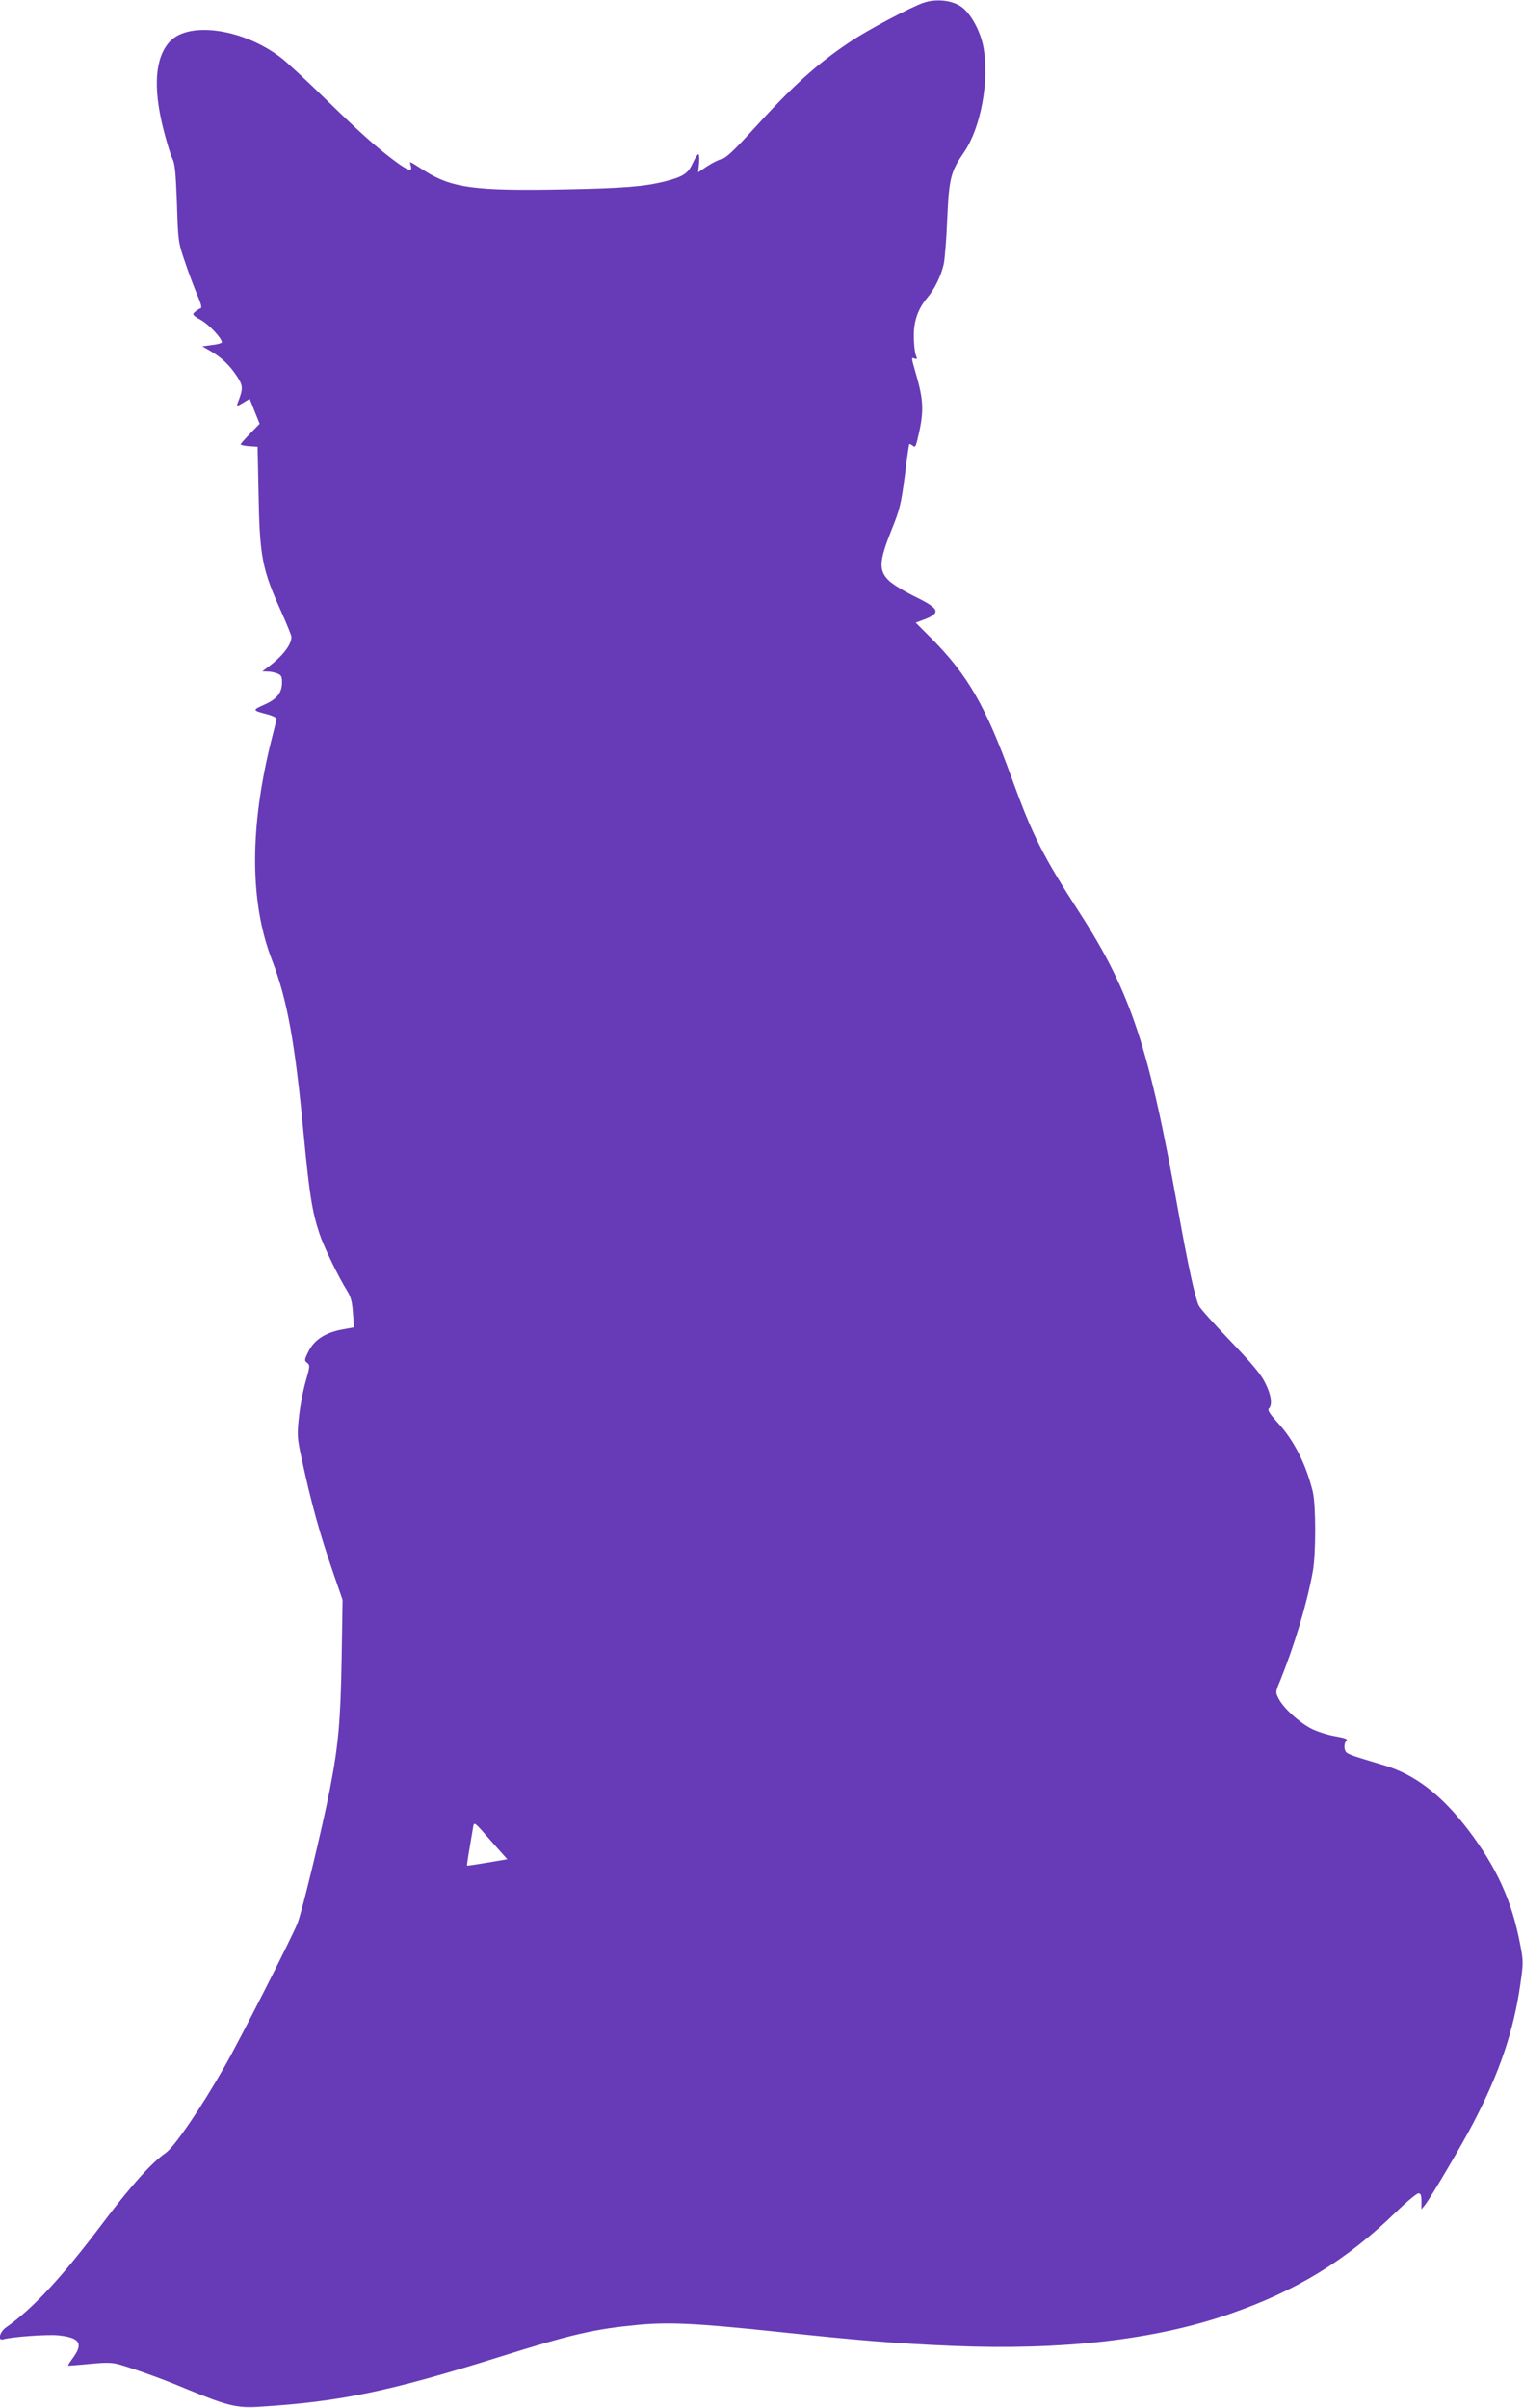 <?xml version="1.0" standalone="no"?>
<!DOCTYPE svg PUBLIC "-//W3C//DTD SVG 20010904//EN"
 "http://www.w3.org/TR/2001/REC-SVG-20010904/DTD/svg10.dtd">
<svg version="1.0" xmlns="http://www.w3.org/2000/svg"
 width="810pt" height="1280pt" viewBox="0 0 810 1280"
 preserveAspectRatio="xMidYMid meet">
<g transform="translate(0,1280) scale(0.1,-0.1)"
fill="#673ab7" stroke="none">
<path d="M4914 12786 c-63 -20 -299 -145 -394 -209 -177 -118 -308 -237 -527
-479 -90 -99 -133 -139 -154 -143 -16 -4 -51 -21 -78 -39 l-48 -32 5 48 c2 26
1 48 -4 48 -5 0 -18 -22 -30 -48 -24 -54 -51 -72 -150 -97 -110 -27 -218 -36
-539 -42 -470 -9 -593 8 -737 99 -85 54 -81 53 -74 30 12 -38 -11 -32 -80 19
-105 78 -183 148 -374 334 -96 94 -200 190 -230 214 -200 157 -494 201 -597
90 -78 -85 -90 -240 -35 -462 18 -70 39 -142 49 -160 13 -26 18 -73 24 -237 6
-200 7 -208 42 -310 19 -58 49 -136 65 -175 21 -48 27 -71 19 -74 -7 -2 -20
-10 -30 -19 -16 -14 -14 -17 33 -44 43 -25 110 -96 110 -118 0 -4 -23 -11 -52
-14 l-52 -7 45 -26 c58 -34 103 -77 141 -136 32 -50 32 -63 0 -145 -4 -12 2
-11 30 6 l36 22 26 -66 27 -67 -50 -51 c-28 -29 -51 -55 -51 -58 0 -4 20 -8
45 -10 l45 -3 5 -240 c6 -348 18 -410 125 -646 27 -61 50 -117 50 -125 0 -43
-50 -106 -132 -166 l-23 -17 27 -1 c15 0 38 -4 52 -10 21 -8 26 -16 26 -46 0
-56 -26 -90 -94 -120 -66 -30 -66 -30 22 -53 23 -7 42 -16 42 -22 0 -6 -11
-54 -25 -107 -118 -468 -118 -868 2 -1177 81 -210 122 -437 168 -925 31 -323
45 -411 85 -531 23 -69 101 -229 145 -299 21 -34 28 -59 32 -119 l6 -77 -64
-12 c-88 -16 -148 -55 -178 -116 -23 -45 -23 -50 -7 -61 15 -12 15 -18 -8 -98
-14 -47 -30 -132 -36 -189 -10 -96 -10 -111 14 -221 53 -245 98 -406 173 -622
l45 -130 -5 -315 c-6 -332 -17 -459 -63 -694 -38 -196 -149 -654 -172 -711
-32 -79 -311 -628 -387 -760 -127 -223 -268 -430 -316 -462 -73 -50 -188 -179
-333 -372 -217 -288 -371 -454 -514 -554 -35 -25 -46 -73 -14 -63 45 13 234
27 292 21 113 -12 134 -42 80 -117 -17 -23 -29 -42 -28 -44 2 -1 53 3 115 9
95 9 119 8 165 -5 100 -31 223 -75 347 -127 218 -90 270 -103 386 -96 433 27
693 81 1280 265 388 122 508 149 740 171 166 15 308 8 720 -35 453 -48 646
-64 953 -77 583 -24 1075 32 1473 170 353 122 620 285 885 543 56 54 109 98
118 98 12 0 16 -10 16 -42 l0 -43 20 25 c33 43 197 321 255 433 140 268 215
488 251 740 16 112 16 123 -1 210 -44 232 -125 410 -277 610 -141 185 -283
294 -448 343 -47 14 -107 32 -135 41 -27 8 -56 20 -62 25 -16 13 -17 50 -2 65
8 8 -9 14 -61 23 -40 7 -97 25 -129 42 -64 34 -144 107 -170 157 -18 34 -18
36 7 95 76 188 142 407 174 581 17 93 17 354 0 425 -36 146 -100 273 -185 365
-45 50 -57 69 -48 78 19 19 12 72 -20 135 -22 46 -71 104 -185 223 -85 89
-161 173 -168 188 -19 37 -58 215 -110 506 -156 872 -250 1157 -525 1584 -196
303 -251 413 -360 714 -139 384 -233 547 -427 743 l-84 84 27 10 c111 39 106
61 -26 126 -58 28 -122 67 -143 87 -56 54 -53 103 12 266 46 113 52 140 72
290 11 91 22 168 24 170 2 2 10 -2 18 -8 12 -11 16 -6 24 26 38 155 36 210 -9
364 -23 80 -23 80 -4 73 13 -5 14 -2 5 21 -5 14 -10 59 -10 100 0 81 23 145
74 205 37 44 71 114 85 175 6 28 15 138 19 246 10 213 18 246 90 351 89 131
135 381 102 559 -16 85 -68 179 -117 213 -50 35 -133 44 -199 22z m-2291
-9786 l75 -84 -106 -18 c-58 -10 -106 -17 -108 -16 -2 3 11 82 31 197 7 39 -1
46 108 -79z"/>
</g>
</svg>
